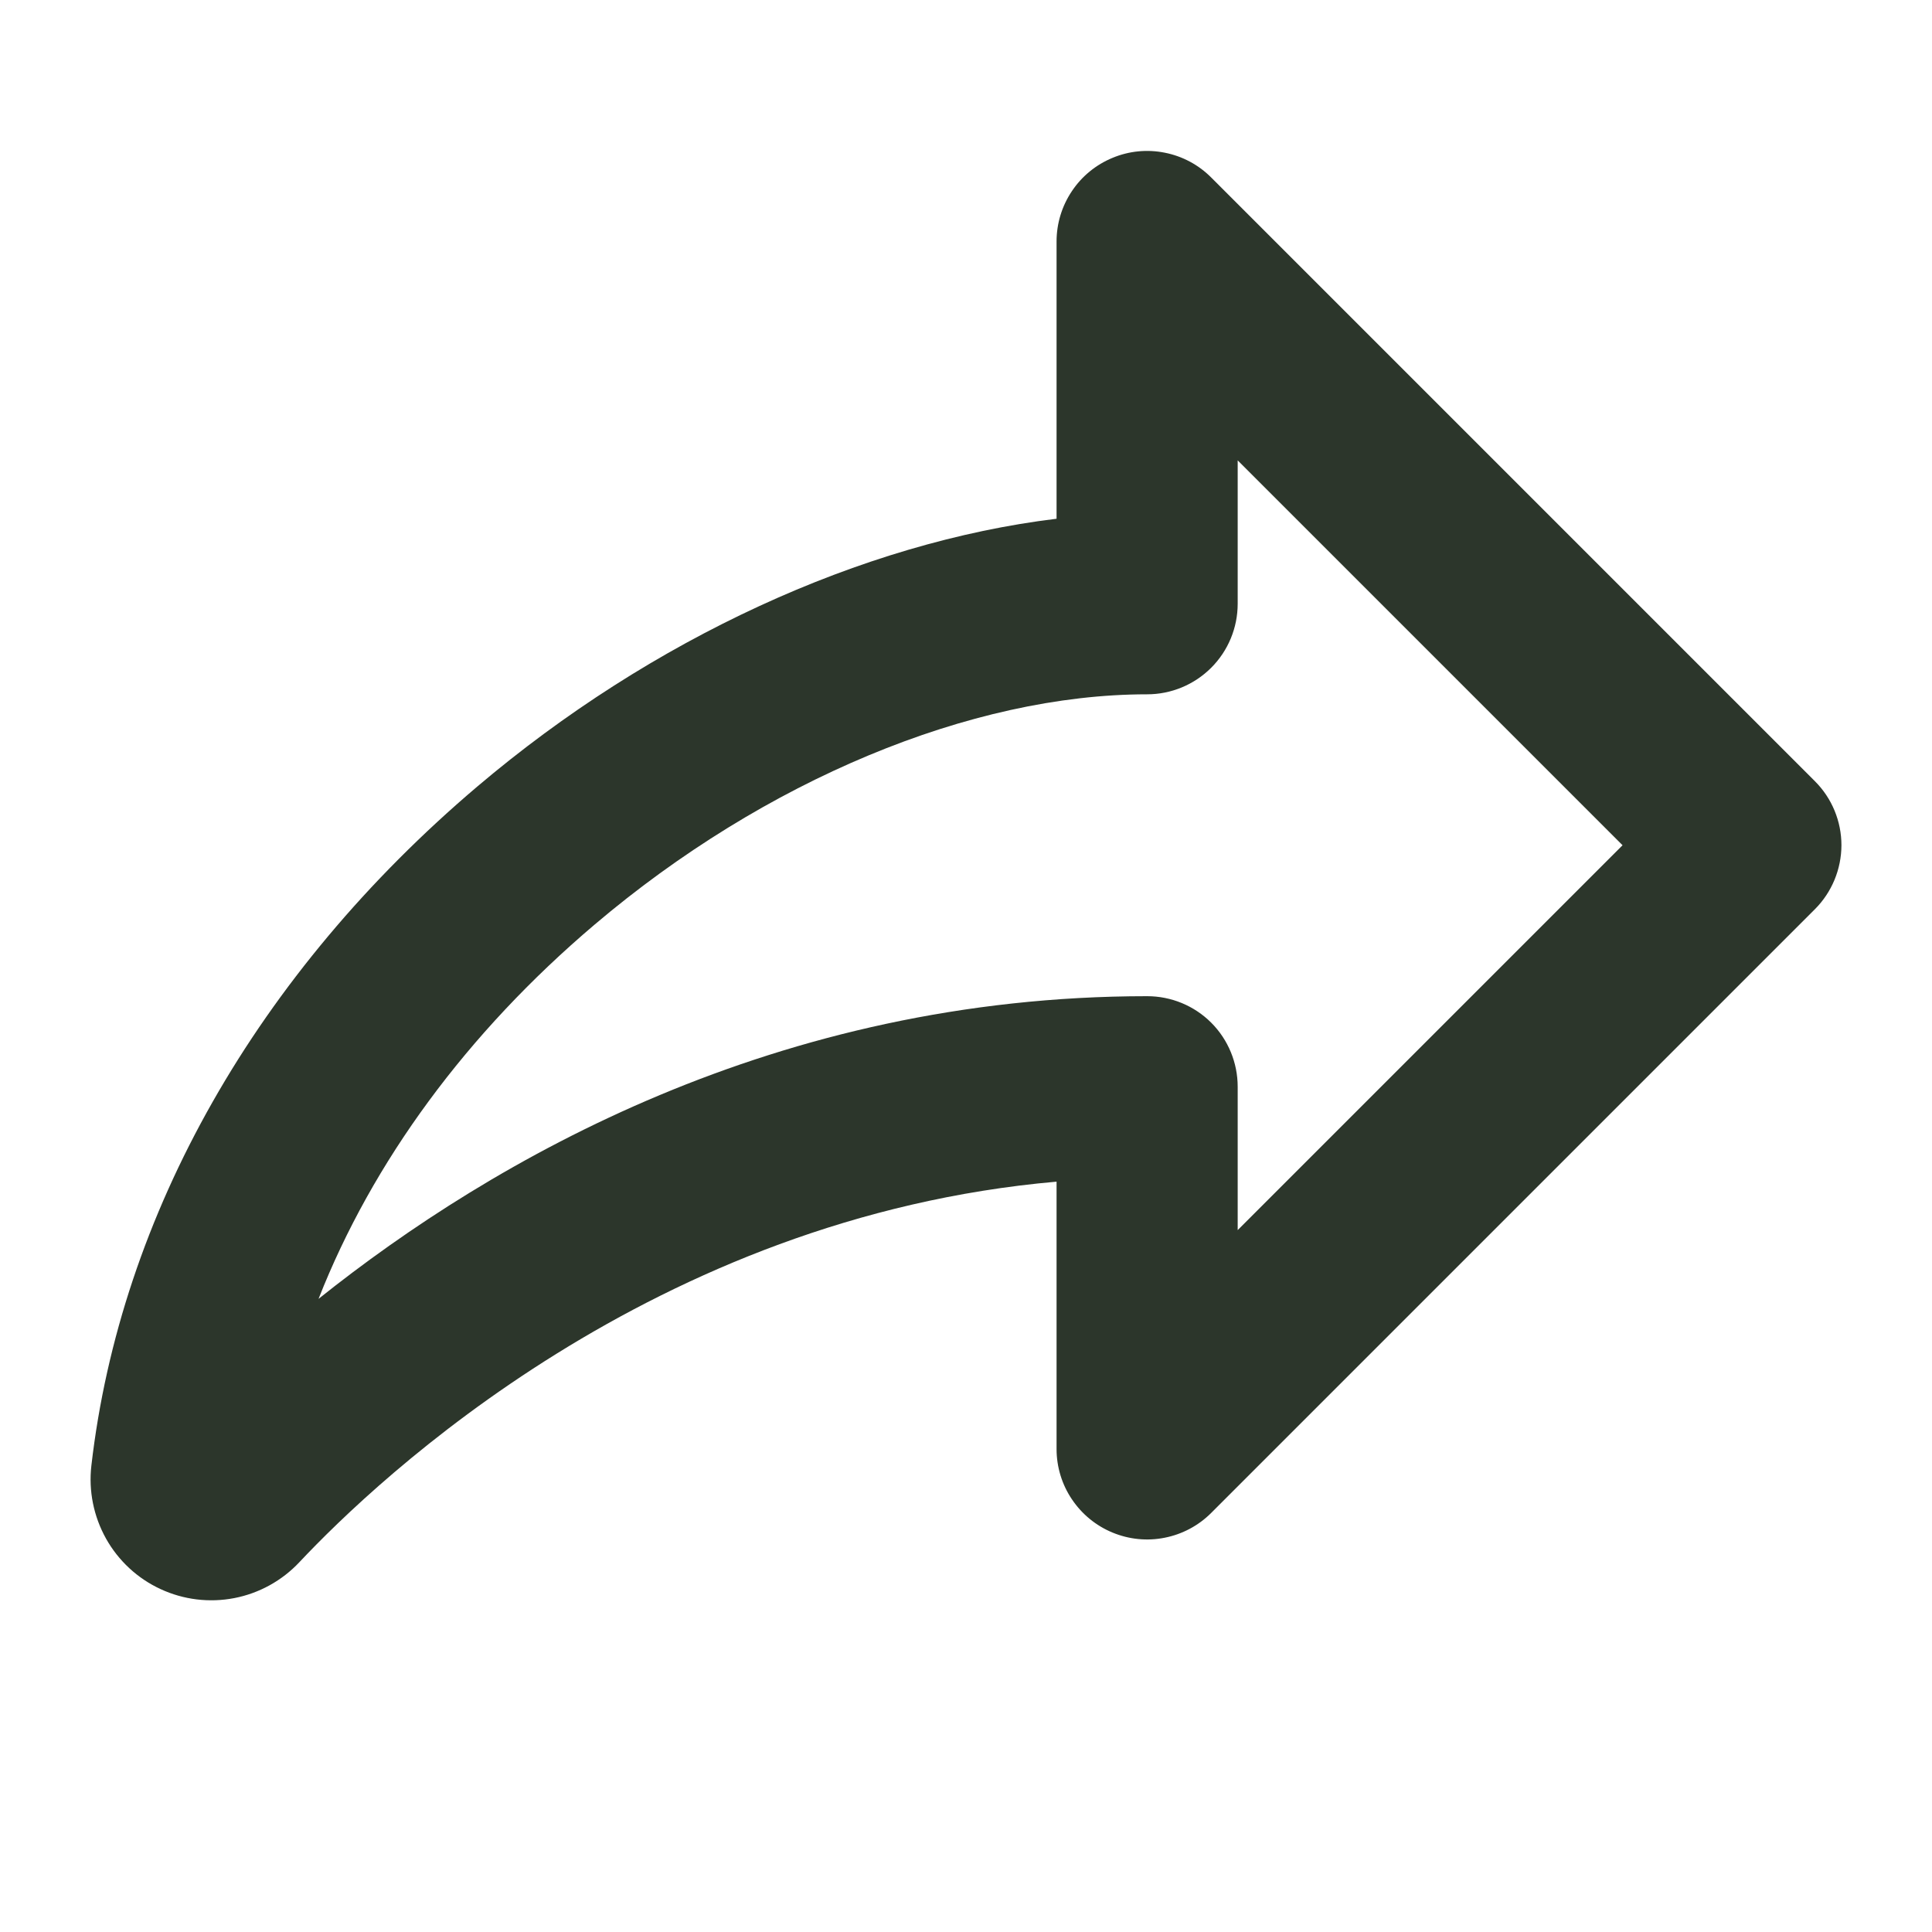 <svg width="24" height="24" viewBox="0 0 24 24" fill="none" xmlns="http://www.w3.org/2000/svg">
<path d="M22.546 9.705L15.046 2.205C14.889 2.047 14.688 1.94 14.47 1.897C14.252 1.853 14.026 1.875 13.82 1.961C13.614 2.046 13.438 2.19 13.315 2.375C13.191 2.56 13.125 2.777 13.125 3V6.444C10.71 6.737 8.095 7.934 5.93 9.77C3.196 12.089 1.494 15.084 1.135 18.207C1.099 18.52 1.163 18.837 1.317 19.113C1.471 19.388 1.708 19.608 1.994 19.74C2.28 19.873 2.601 19.912 2.911 19.852C3.22 19.792 3.503 19.636 3.719 19.406C4.7 18.362 8.125 15.118 13.125 14.679V18C13.125 18.222 13.191 18.44 13.315 18.624C13.439 18.809 13.614 18.953 13.82 19.038C14.025 19.123 14.251 19.146 14.469 19.102C14.687 19.059 14.888 18.952 15.045 18.795L22.545 11.295C22.756 11.084 22.874 10.798 22.875 10.5C22.875 10.202 22.757 9.916 22.546 9.705ZM15.375 15.281V13.5C15.375 13.202 15.257 12.915 15.046 12.704C14.835 12.493 14.549 12.375 14.25 12.375C9.656 12.375 6.134 14.396 3.957 16.135C4.626 14.433 5.798 12.833 7.386 11.486C9.497 9.695 12.063 8.625 14.25 8.625C14.549 8.625 14.835 8.506 15.046 8.295C15.257 8.084 15.375 7.798 15.375 7.5V5.719L20.156 10.5L15.375 15.281Z" fill="#2C362B"/>
</svg>
